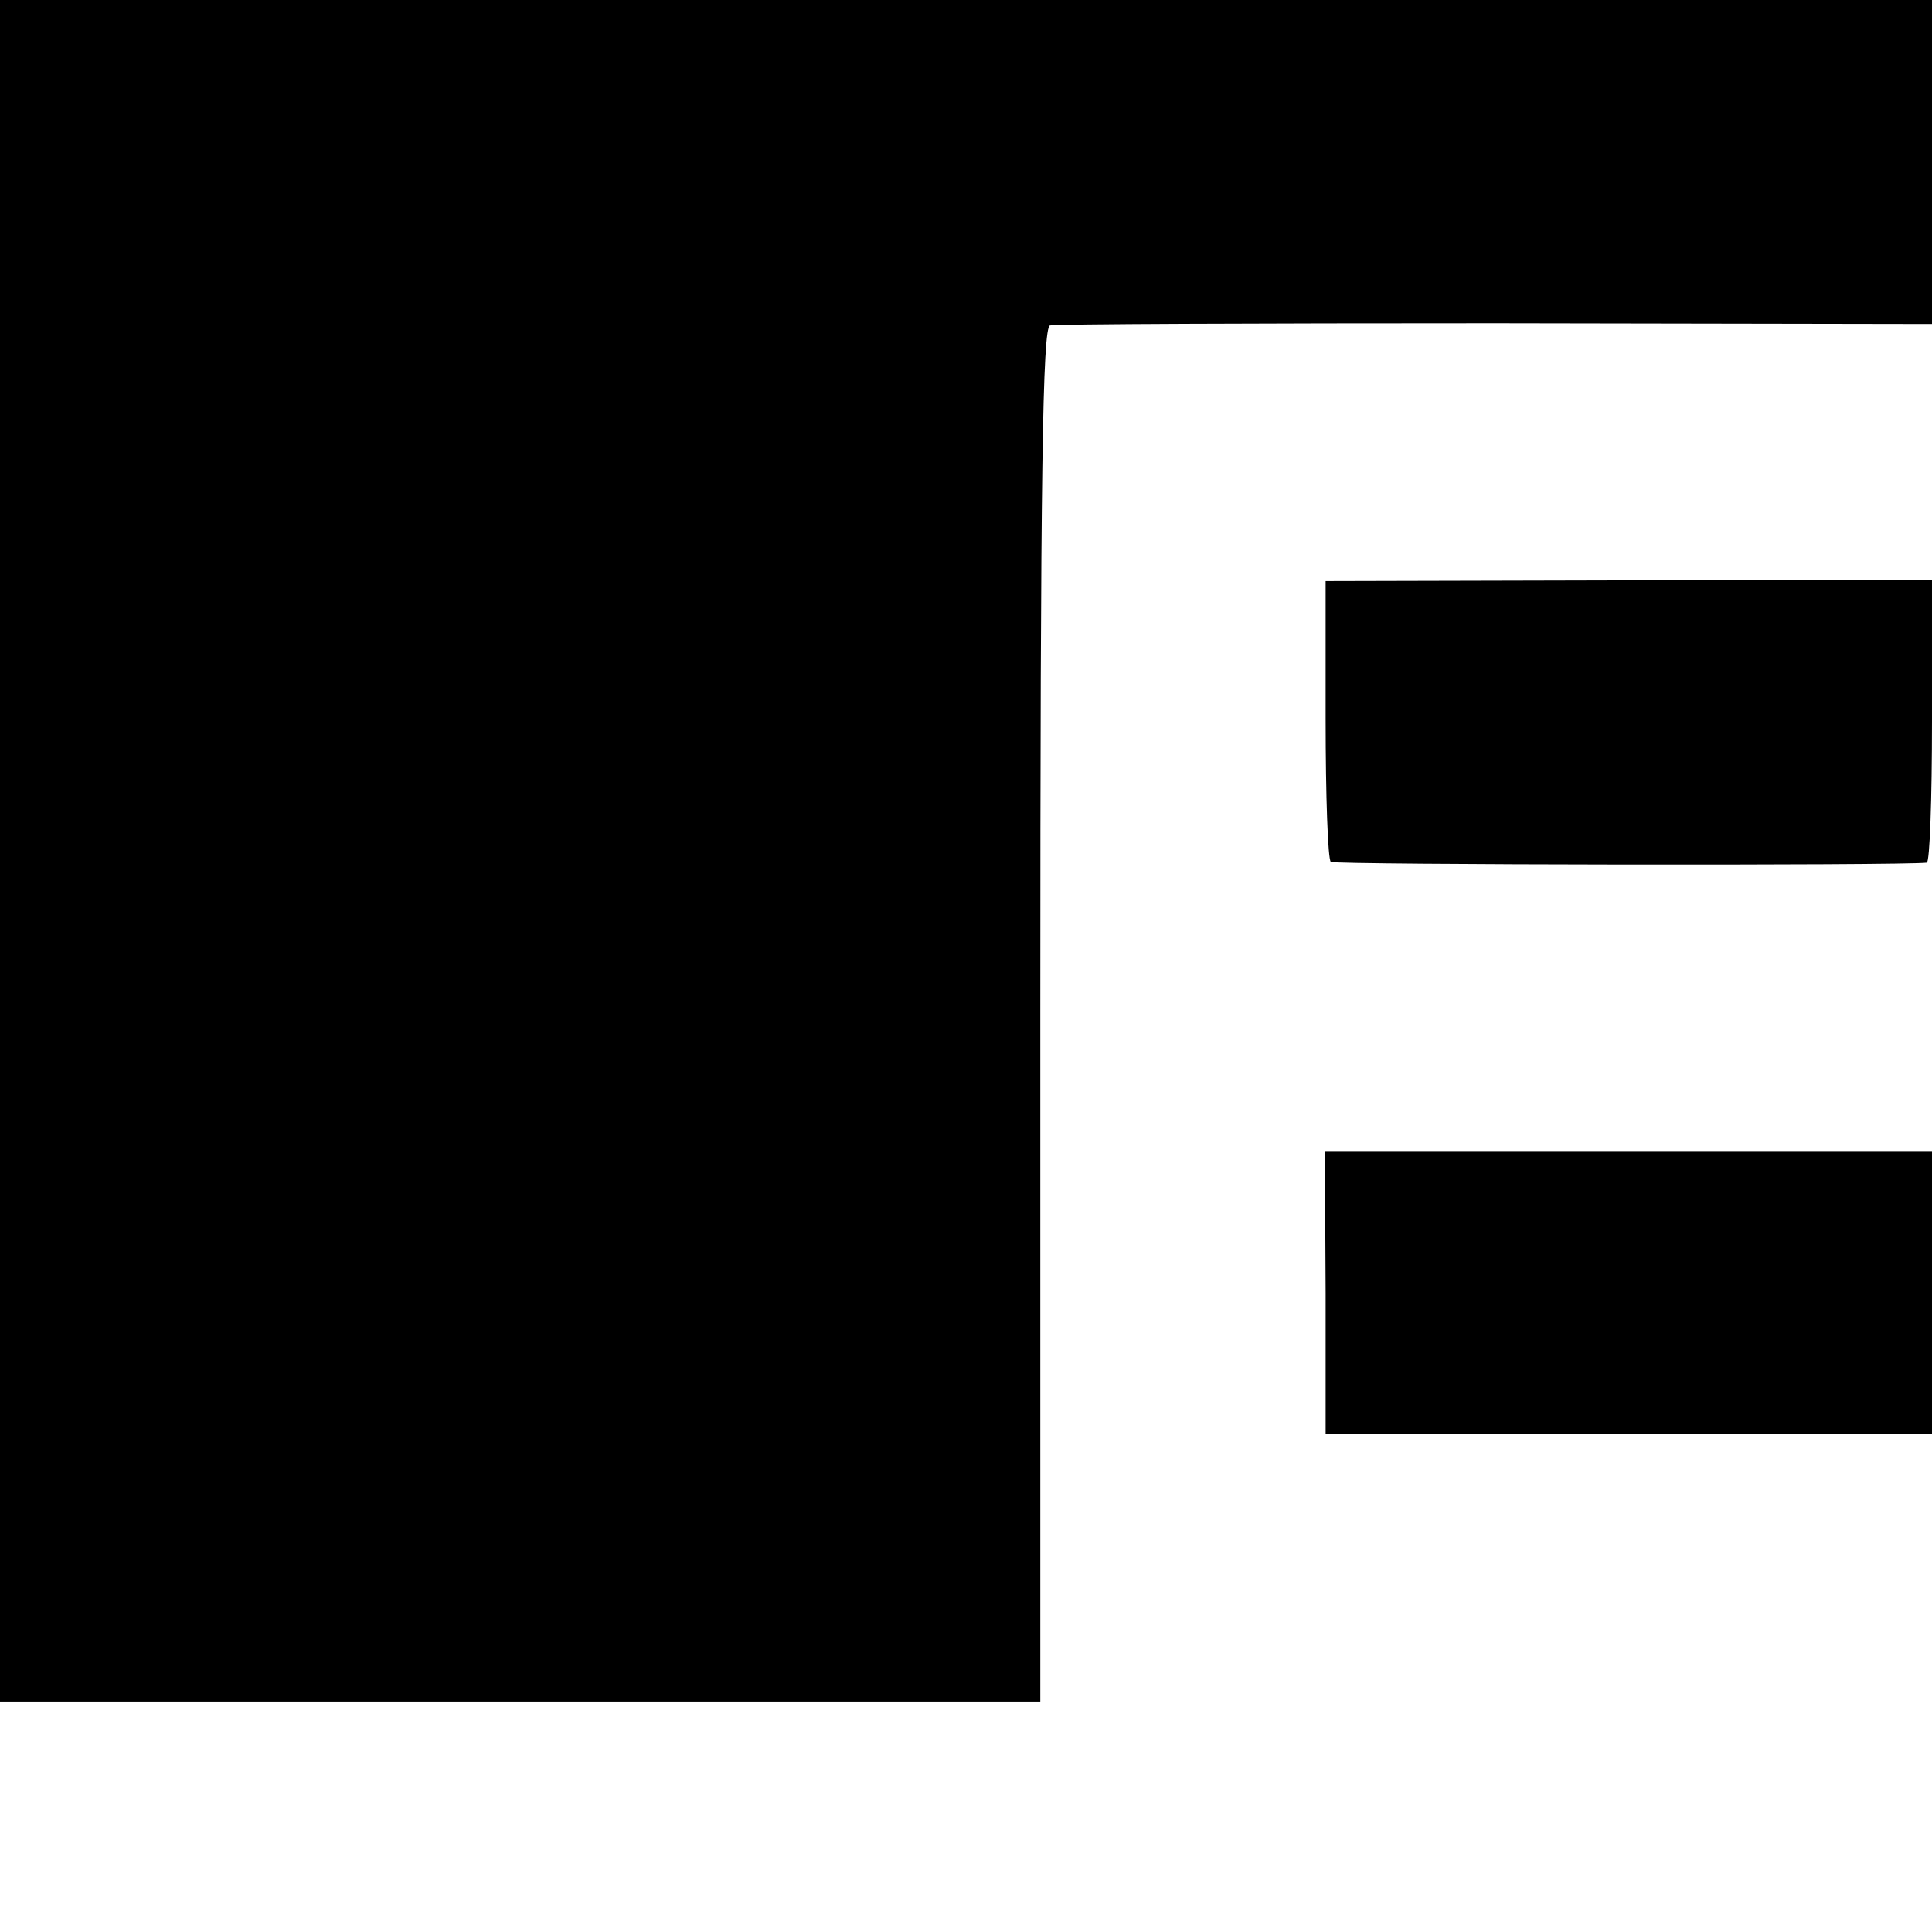 <?xml version="1.0" standalone="no"?>
<!DOCTYPE svg PUBLIC "-//W3C//DTD SVG 20010904//EN"
 "http://www.w3.org/TR/2001/REC-SVG-20010904/DTD/svg10.dtd">
<svg version="1.0" xmlns="http://www.w3.org/2000/svg"
 width="260pt" height="260pt" viewBox="0 0 260 260"
 preserveAspectRatio="xMidYMid meet">
<g transform="translate(0,260) scale(0.1,-0.1)"
fill="#000000" stroke="none">
<path d="M0 1455 l0 -1145 700 0 700 0 0 924 c0 730 3 925 13 928 6 2 276 3
600 3 l587 -1 0 218 0 218 -1300 0 -1300 0 0 -1145z"/>
<path d="M1784 1632 c0 -103 3 -189 7 -192 6 -4 773 -5 802 -1 4 1 7 86 7 190
l0 190 -408 0 -408 -1 0 -186z"/>
<path d="M1784 860 l0 -190 408 0 408 0 0 190 0 190 -408 0 -409 0 1 -190z"/>
</g>
</svg>
